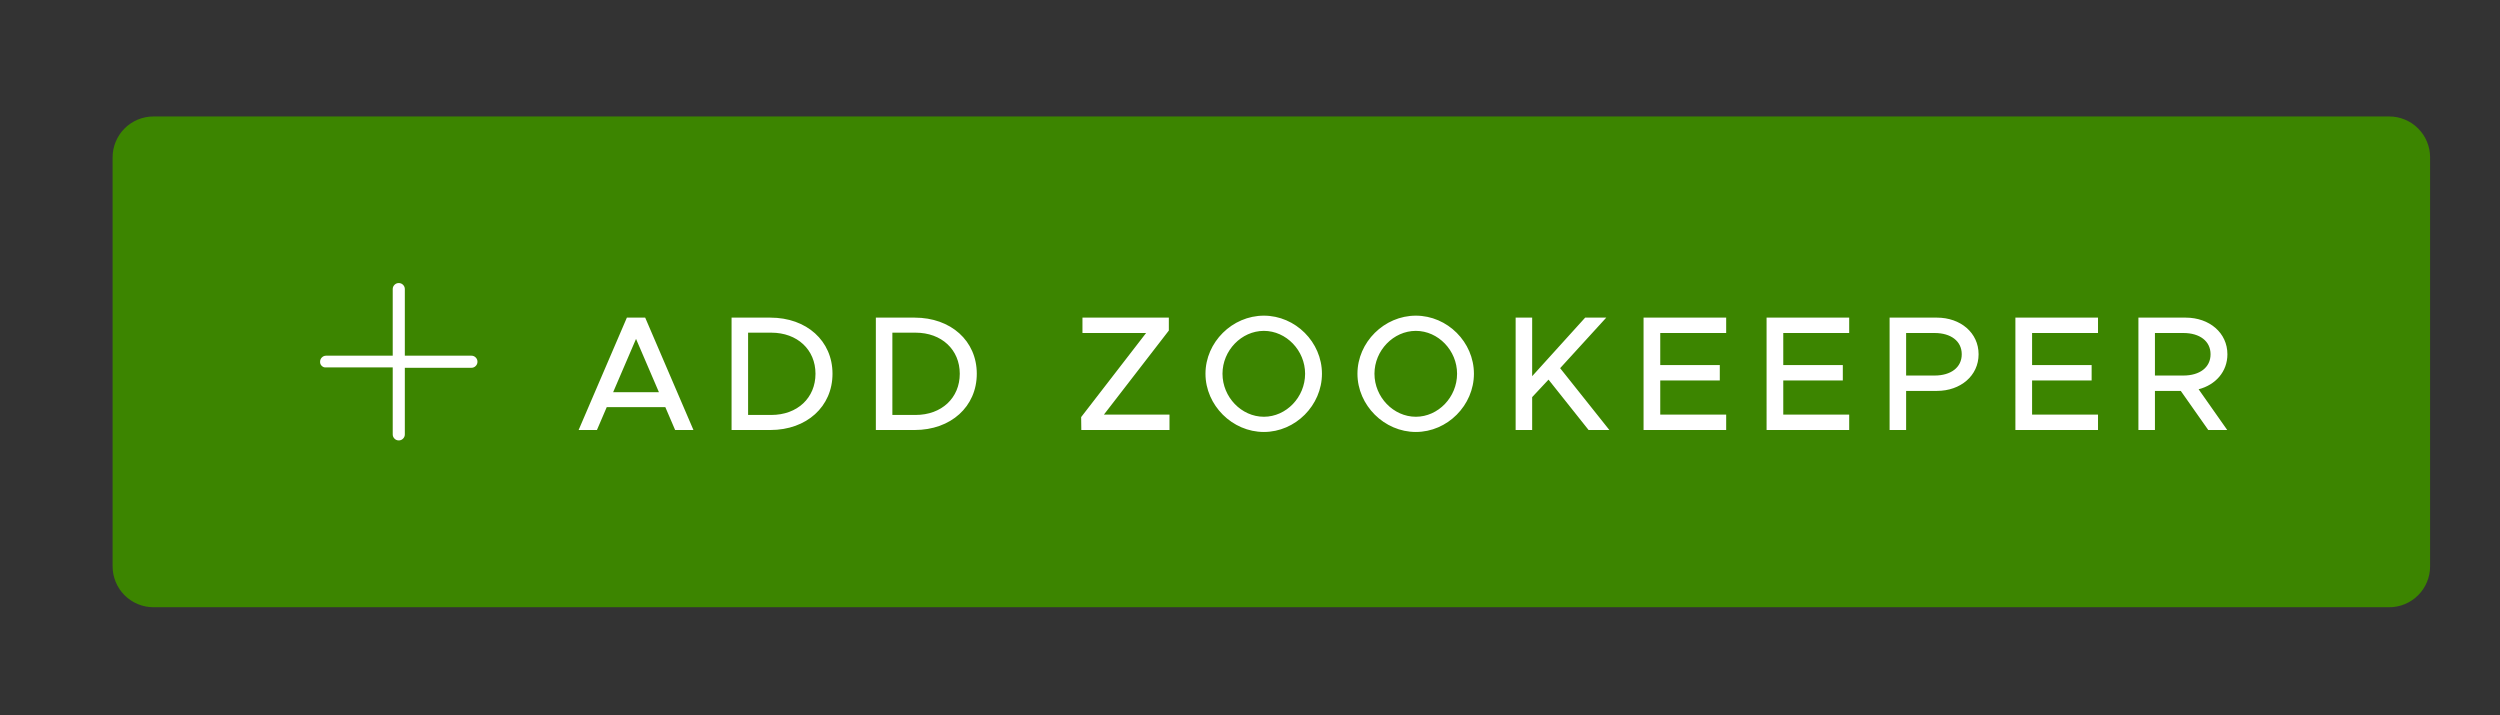 <?xml version="1.0" encoding="UTF-8" standalone="no"?>
<!-- Created with Inkscape (http://www.inkscape.org/) -->

<svg
   width="48.598mm"
   height="13.904mm"
   viewBox="0 0 48.598 13.904"
   version="1.1"
   id="svg1"
   inkscape:version="1.4 (e7c3feb1, 2024-10-09)"
   sodipodi:docname="add_zookeeper_button.svg"
   xmlns:inkscape="http://www.inkscape.org/namespaces/inkscape"
   xmlns:sodipodi="http://sodipodi.sourceforge.net/DTD/sodipodi-0.dtd"
   xmlns="http://www.w3.org/2000/svg"
   xmlns:svg="http://www.w3.org/2000/svg">
  <rect x="0" y="0" width="48.598" height="13.904" fill="#333333" stroke="none"/>
  <sodipodi:namedview
     id="namedview1"
     pagecolor="#ffffff"
     bordercolor="#000000"
     borderopacity="0.25"
     inkscape:showpageshadow="2"
     inkscape:pageopacity="0.0"
     inkscape:pagecheckerboard="0"
     inkscape:deskcolor="#d1d1d1"
     inkscape:document-units="mm"
     inkscape:zoom="3.1038363"
     inkscape:cx="134.67205"
     inkscape:cy="19.169825"
     inkscape:window-width="1200"
     inkscape:window-height="1186"
     inkscape:window-x="1908"
     inkscape:window-y="208"
     inkscape:window-maximized="0"
     inkscape:current-layer="layer1" />
  <defs
     id="defs1">
    <clipPath
       clipPathUnits="userSpaceOnUse"
       id="clipPath142">
      <path
         d="M 115.625,115.625 H 9815.674 V 6898.975 H 115.625 Z"
         transform="scale(0.32)"
         id="path142" />
    </clipPath>
    <clipPath
       clipPathUnits="userSpaceOnUse"
       id="clipPath139">
      <path
         d="m 1112.5,500 v -93.75 c -10e-5,-1.726 0.61,-3.199 1.83,-4.419 C 1115.551,400.61 1117.024,400 1118.75,400 h 512.5 c 1.726,0 3.199,0.61 4.419,1.831 1.22,1.22 1.831,2.694 1.831,4.419 V 500 c -10e-5,1.726 -0.611,3.199 -1.831,4.419 -1.22,1.22 -2.693,1.831 -4.419,1.831 h -512.5 c -1.726,-3e-5 -3.199,-0.61 -4.42,-1.831 -1.22,-1.22 -1.831,-2.694 -1.83,-4.419 z"
         transform="scale(0.32)"
         id="path139" />
    </clipPath>
    <clipPath
       clipPathUnits="userSpaceOnUse"
       id="clipPath138">
      <path
         d="m 1150,428.125 h 50 v 50 h -50 z"
         transform="scale(0.32)"
         id="path138" />
    </clipPath>
    <clipPath
       clipPathUnits="userSpaceOnUse"
       id="clipPath137">
      <path
         d="m 1150,428.125 h 50 v 50 h -50 z"
         transform="matrix(0.72,0,0,0.72,-828,-308.25)"
         id="path137" />
    </clipPath>
    <clipPath
       clipPathUnits="userSpaceOnUse"
       id="clipPath27">
      <path
         d="M 115.625,115.625 H 9815.674 V 6898.975 H 115.625 Z"
         transform="scale(0.32)"
         id="path27" />
    </clipPath>
    <clipPath
       clipPathUnits="userSpaceOnUse"
       id="clipPath26">
      <path
         d="M 865.625,303.125 H 9818.75 V 1656.25 H 865.625 Z"
         transform="scale(0.32)"
         id="path26" />
    </clipPath>
  </defs>
  <g
     inkscape:label="Layer 1"
     inkscape:groupmode="layer"
     id="layer1"
     transform="translate(-80.509,-141.458)">
    <g
       id="g25"
       transform="matrix(0.265,0,0,0.265,-11.377,110.067)">
      <path
         id="path25"
         d="M 318.5,123 V 93 c -3e-5,-0.332 0.063,-0.65 0.19,-0.957 0.127,-0.306 0.307,-0.577 0.542,-0.811 0.234,-0.234 0.505,-0.415 0.811,-0.542 C 320.35,90.563 320.668,90.5 321,90.5 h 164 c 0.331,0 0.65,0.063 0.957,0.19 0.306,0.127 0.577,0.308 0.811,0.542 0.234,0.234 0.415,0.505 0.542,0.811 0.127,0.306 0.19,0.625 0.19,0.957 v 30 c -3e-5,0.332 -0.064,0.65 -0.19,0.957 -0.127,0.306 -0.307,0.577 -0.542,0.811 -0.234,0.234 -0.505,0.415 -0.811,0.542 -0.306,0.127 -0.625,0.19 -0.957,0.19 H 321 c -0.332,-1e-5 -0.65,-0.064 -0.957,-0.19 -0.306,-0.127 -0.577,-0.308 -0.811,-0.542 -0.234,-0.234 -0.415,-0.505 -0.542,-0.811 C 318.563,123.65 318.5,123.332 318.5,123 Z"
         style="fill:#3c8500;fill-opacity:1;fill-rule:nonzero;stroke:#3c8500;stroke-width:1;stroke-linecap:butt;stroke-linejoin:miter;stroke-miterlimit:10;stroke-dasharray:none;stroke-opacity:1"
         transform="translate(37,37)" />
      <g
         id="g27"
         clip-path="url(#clipPath27)">
        <g
           clip-path="url(#clipPath26)"
           id="g26">
          <path
             style="font-weight:500;font-size:12px;font-family:Metropolis;fill:#ffffff"
             d="M 7.392,0 H 8.736 L 5.196,-8.244 H 3.852 L 0.312,0 h 1.344 l 0.72,-1.68 h 4.296 z m -4.548,-2.772 1.68,-3.912 1.68,3.912 z M 11.532,0 h 2.844 c 2.664,0 4.56,-1.716 4.56,-4.128 0,-2.412 -1.896,-4.116 -4.56,-4.116 h -2.844 z m 1.212,-1.104 V -7.14 h 1.704 c 1.908,0 3.24,1.248 3.24,3.012 0,1.776 -1.332,3.024 -3.24,3.024 z M 22.116,0 h 2.844 c 2.664,0 4.56,-1.716 4.56,-4.128 0,-2.412 -1.896,-4.116 -4.56,-4.116 h -2.844 z m 1.212,-1.104 V -7.14 h 1.704 c 1.908,0 3.24,1.248 3.24,3.012 0,1.776 -1.332,3.024 -3.24,3.024 z M 37.188,0 h 6.468 v -1.128 h -4.812 l 4.764,-6.168 v -0.948 h -6.336 v 1.128 h 4.668 l -4.764,6.168 z m 13.392,0.144 c 2.316,0 4.26,-1.956 4.26,-4.272 0,-2.316 -1.944,-4.26 -4.26,-4.26 -2.316,0 -4.284,1.944 -4.284,4.26 0,2.316 1.968,4.272 4.284,4.272 z m 0,-1.116 c -1.644,0 -3.036,-1.44 -3.036,-3.156 0,-1.704 1.392,-3.144 3.036,-3.144 1.644,0 3.024,1.44 3.024,3.144 0,1.716 -1.38,3.156 -3.024,3.156 z m 11.148,1.116 c 2.316,0 4.26,-1.956 4.26,-4.272 0,-2.316 -1.944,-4.26 -4.26,-4.26 -2.316,0 -4.284,1.944 -4.284,4.26 0,2.316 1.968,4.272 4.284,4.272 z m 0,-1.116 c -1.644,0 -3.036,-1.44 -3.036,-3.156 0,-1.704 1.392,-3.144 3.036,-3.144 1.644,0 3.024,1.44 3.024,3.144 0,1.716 -1.38,3.156 -3.024,3.156 z M 69.048,0 h 1.212 v -2.412 l 1.2,-1.284 2.94,3.696 h 1.524 l -3.612,-4.536 3.384,-3.708 h -1.548 l -3.888,4.296 v -4.296 h -1.212 z m 15.444,-7.116 v -1.128 h -6.06 V 0 h 6.06 v -1.128 h -4.836 v -2.508 h 4.368 v -1.128 h -4.368 v -2.352 z m 9.024,0 v -1.128 h -6.06 V 0 h 6.06 v -1.128 h -4.836 v -2.508 h 4.368 v -1.128 h -4.368 V -7.116 Z M 96.48,0 h 1.212 v -2.868 h 2.256 c 1.74,0 3.06,-1.116 3.06,-2.688 0,-1.572 -1.32,-2.688 -3.06,-2.688 h -3.468 z m 1.212,-3.996 v -3.12 h 2.088 c 1.188,0 1.992,0.588 1.992,1.56 0,0.972 -0.804,1.56 -1.992,1.56 z m 14.076,-3.12 v -1.128 h -6.06 V 0 h 6.06 v -1.128 h -4.836 v -2.508 h 4.368 v -1.128 h -4.368 v -2.352 z m 9.492,1.56 c 0,-1.572 -1.32,-2.688 -3.06,-2.688 h -3.468 V 0 h 1.212 v -2.868 h 1.896 l 2.016,2.868 h 1.392 l -2.1,-2.988 c 1.248,-0.324 2.112,-1.296 2.112,-2.568 z m -5.316,-1.56 h 2.088 c 1.188,0 1.992,0.588 1.992,1.56 0,0.972 -0.804,1.56 -1.992,1.56 h -2.088 z"
             id="text26"
             transform="translate(388.872,150)"
             aria-label="ADD ZOOKEEPER" />
        </g>
      </g>
    </g>
    <g
       id="g142"
       clip-path="url(#clipPath142)"
       transform="matrix(0.265,0,0,0.265,-11.377,110.067)">
      <g
         clip-path="url(#clipPath139)"
         id="g141">
        <g
           clip-path="url(#clipPath138)"
           id="g140">
          <path
             d="M 30,17 H 19 V 6 C 19,5.724 18.902,5.488 18.707,5.293 18.512,5.098 18.276,5 18,5 17.724,5 17.488,5.098 17.293,5.293 17.098,5.488 17,5.724 17,6 V 17 H 6 C 5.724,17 5.488,17.098 5.293,17.293 5.098,17.488 5,17.724 5,18 4.99,18.276 5.085,18.508 5.286,18.698 5.487,18.887 5.725,18.968 6,18.94 H 17 V 30 c 0,0.276 0.098,0.512 0.293,0.707 C 17.488,30.902 17.724,31 18,31 c 0.276,-2e-6 0.512,-0.098 0.707,-0.293 C 18.902,30.512 19,30.276 19,30 V 19 h 11 c 0.276,-2e-6 0.512,-0.098 0.707,-0.293 C 30.902,18.512 31,18.276 31,18 31,17.724 30.902,17.488 30.707,17.293 30.512,17.098 30.276,17 30,17 Z"
             style="fill:#ffffff;fill-opacity:1;fill-rule:nonzero;stroke:none"
             transform="matrix(0.444,0,0,0.444,368,137)"
             clip-path="url(#clipPath137)"
             id="path140" />
        </g>
      </g>
    </g>
    <path
       id="rect1"
       style="opacity:1;vector-effect:none;fill:none;fill-rule:evenodd;stroke:#ff0000;stroke-width:0.265;stroke-opacity:0;stop-color:#000000;stop-opacity:1"
       d="m 80.641,141.59 h 48.333 v 13.639 H 80.641 Z" />
  </g>
</svg>
